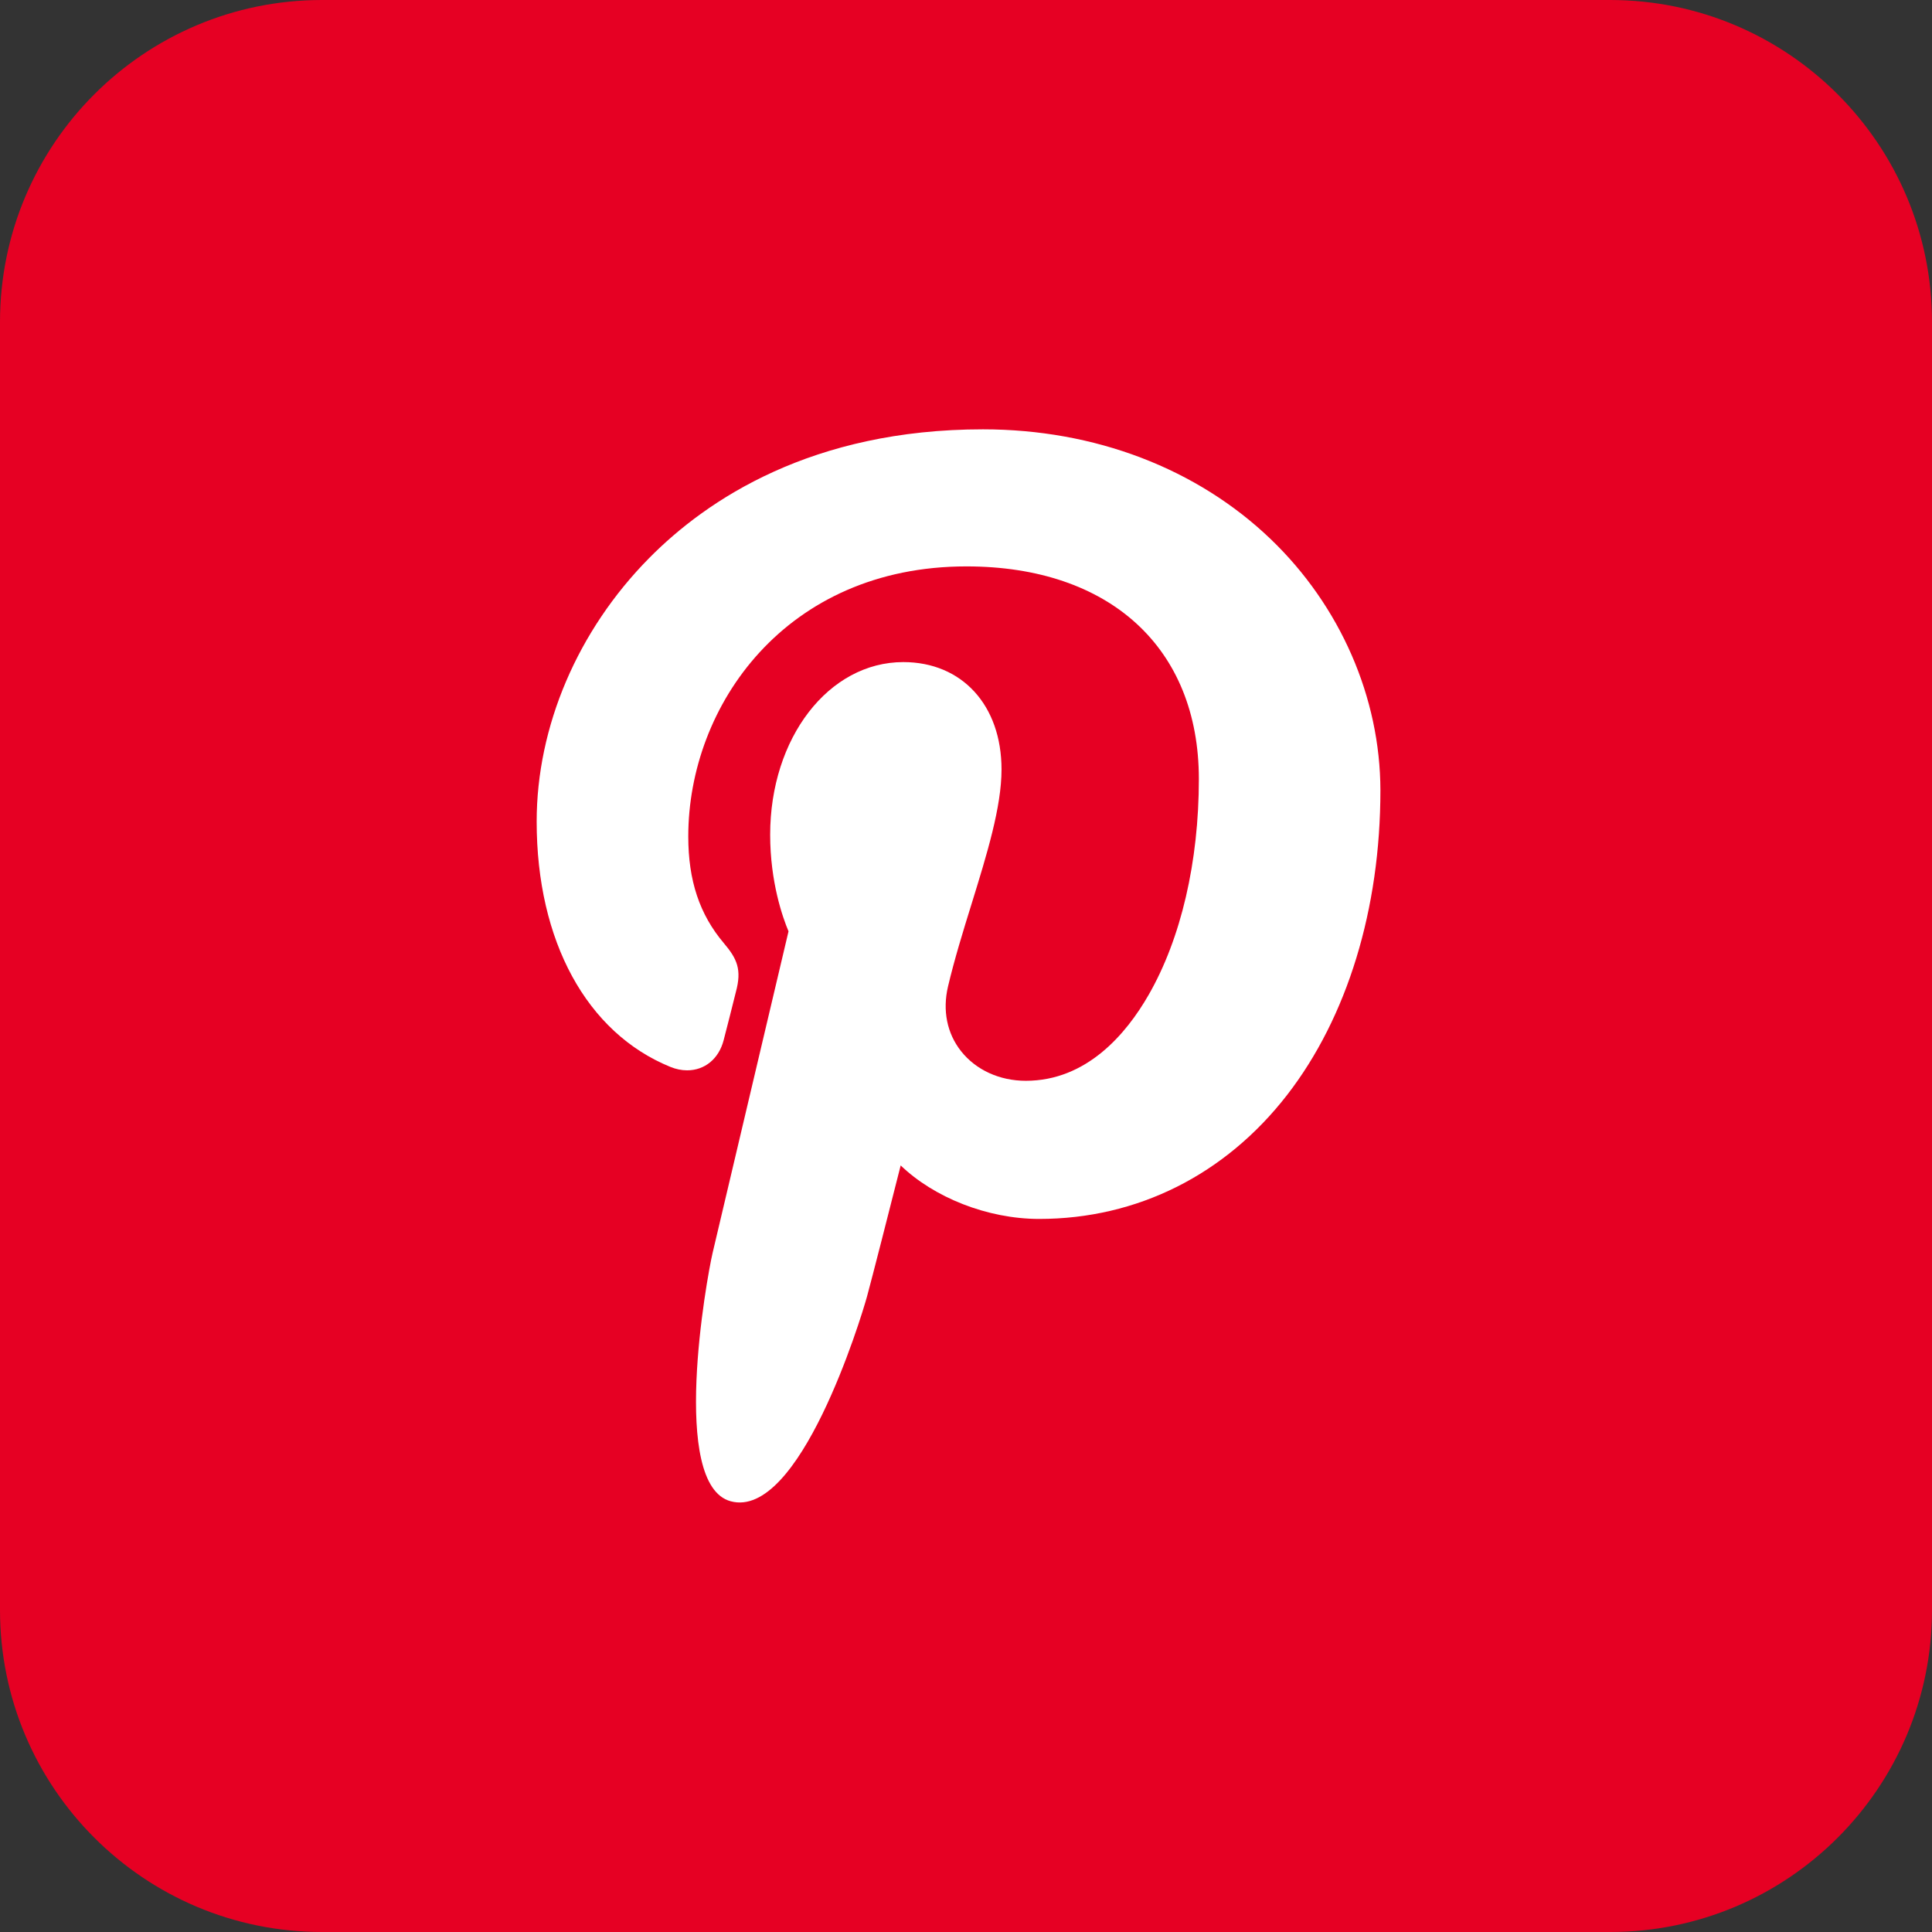 <svg version="1.1" id="图层_1" xmlns="http://www.w3.org/2000/svg" x="0px" y="0px"
	 width="36px" height="36px" viewBox="0 0 36 36" enable-background="new 0 0 36 36" xml:space="preserve">
<rect x="0" y="0" width="36" height="36" fill="#333333" stroke="none"/>
<path id="Rectangle-Copy-7" fill-rule="evenodd" clip-rule="evenodd" fill="#E60023" d="M6,0h24
	c3.314,0,6,2.686,6,6v24c0,3.314-2.686,6-6,6H6c-3.314,0-6-2.686-6-6V6C0,2.686,2.686,0,6,0z"/>
<path id="Fill-1" fill-rule="evenodd" clip-rule="evenodd" fill="#FFFFFF" d="M23.681,10.049C22.304,8.728,20.399,8,18.316,8
	c-3.181,0-5.138,1.304-6.219,2.398C10.764,11.746,10,13.536,10,15.309c0,2.226,0.931,3.935,2.491,4.571
	c0.105,0.043,0.21,0.064,0.313,0.064c0.329,0,0.59-0.215,0.68-0.561c0.053-0.198,0.175-0.687,0.228-0.899
	c0.114-0.419,0.022-0.62-0.226-0.912c-0.451-0.534-0.661-1.165-0.661-1.986c0-2.439,1.816-5.032,5.183-5.032
	c2.671,0,4.331,1.518,4.331,3.962c0,1.542-0.332,2.971-0.936,4.022c-0.419,0.731-1.157,1.601-2.288,1.601
	c-0.489,0-0.929-0.201-1.207-0.552c-0.262-0.331-0.348-0.759-0.243-1.206c0.119-0.504,0.281-1.03,0.439-1.538
	c0.287-0.928,0.558-1.805,0.558-2.505c0-1.197-0.736-2.001-1.83-2.001c-1.391,0-2.481,1.413-2.481,3.217
	c0,0.885,0.235,1.546,0.342,1.8c-0.175,0.743-1.217,5.157-1.414,5.99c-0.114,0.486-0.802,4.324,0.337,4.63
	c1.28,0.344,2.424-3.394,2.54-3.817c0.094-0.344,0.425-1.643,0.627-2.441c0.618,0.595,1.613,0.997,2.581,0.997
	c1.825,0,3.466-0.821,4.621-2.312c1.12-1.446,1.737-3.462,1.737-5.675C25.719,12.999,24.976,11.293,23.681,10.049"/>
</svg>
